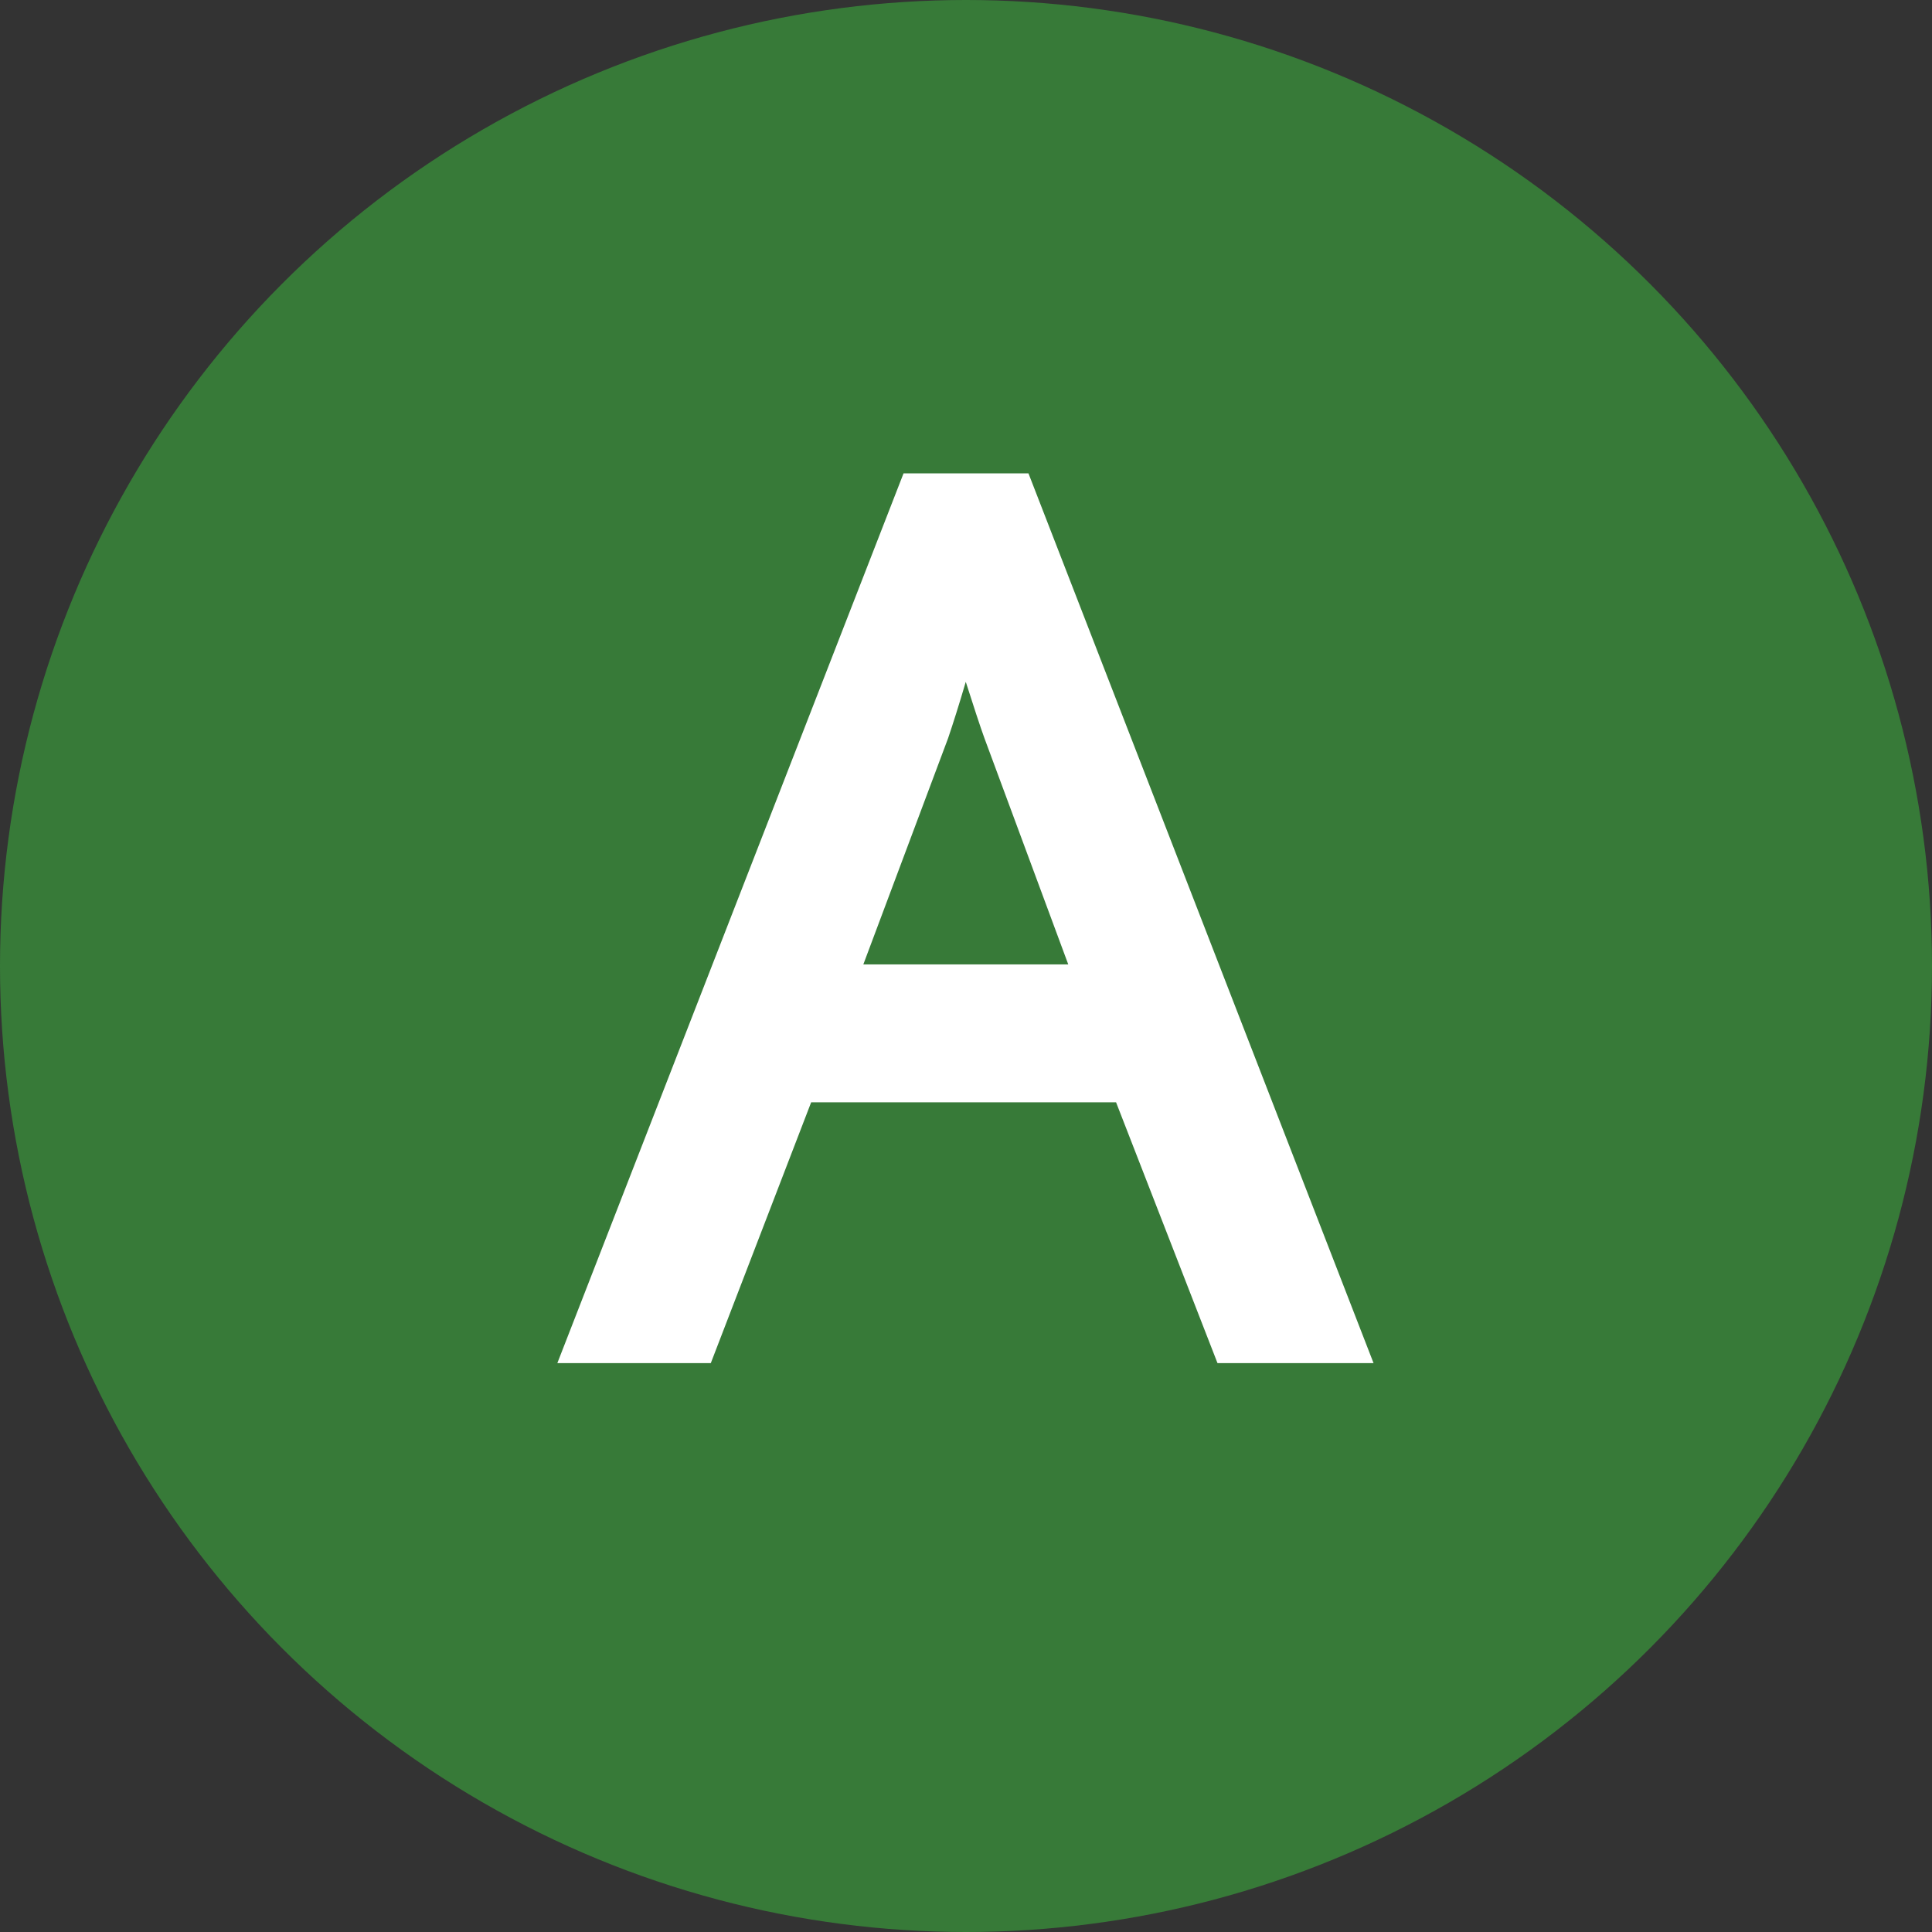 <?xml version="1.0" encoding="UTF-8"?>
<svg id="_レイヤー_1" data-name="レイヤー 1" xmlns="http://www.w3.org/2000/svg" xmlns:xlink="http://www.w3.org/1999/xlink" viewBox="0 0 36 36">
  <rect x="0" y="0" width="36" height="36" fill="#333333" stroke="none"/>
  <defs>
    <style>
      .cls-1 {
        fill: #fff;
      }

      .cls-2 {
        isolation: isolate;
      }

      .cls-2, .cls-3, .cls-4, .cls-5 {
        fill: none;
      }

      .cls-4 {
        clip-path: url(#clippath);
      }

      .cls-6 {
        fill: #377a38;
      }

      .cls-5 {
        stroke: #fff;
        stroke-width: .8px;
      }
    </style>
    <clipPath id="clippath">
      <rect class="cls-3" x="7" y="7" width="22" height="22"/>
    </clipPath>
  </defs>
  <g id="_グループ_21" data-name="グループ 21">
    <circle id="_楕円形_12" data-name="楕円形 12" class="cls-6" cx="18" cy="18" r="18"/>
    <g class="cls-4">
      <g id="_マスクグループ_34" data-name="マスクグループ 34">
        <g id="A" class="cls-2">
          <g class="cls-2">
            <path class="cls-1" d="m21.07,20.14h-6.23l-1.87,4.86h-2l6.14-15.78h1.78l6.12,15.78h-2.05l-1.89-4.86Zm-3.1-8.87c-.22.9-.51,1.85-.68,2.35l-1.78,4.75h4.97l-1.76-4.75c-.13-.35-.59-1.8-.75-2.35Z"/>
          </g>
          <g class="cls-2">
            <path class="cls-5" d="m21.07,20.14h-6.23l-1.87,4.86h-2l6.14-15.78h1.78l6.12,15.78h-2.05l-1.89-4.86Zm-3.1-8.87c-.22.9-.51,1.85-.68,2.35l-1.78,4.75h4.97l-1.76-4.75c-.13-.35-.59-1.8-.75-2.35Z"/>
          </g>
        </g>
      </g>
    </g>
  </g>
</svg>